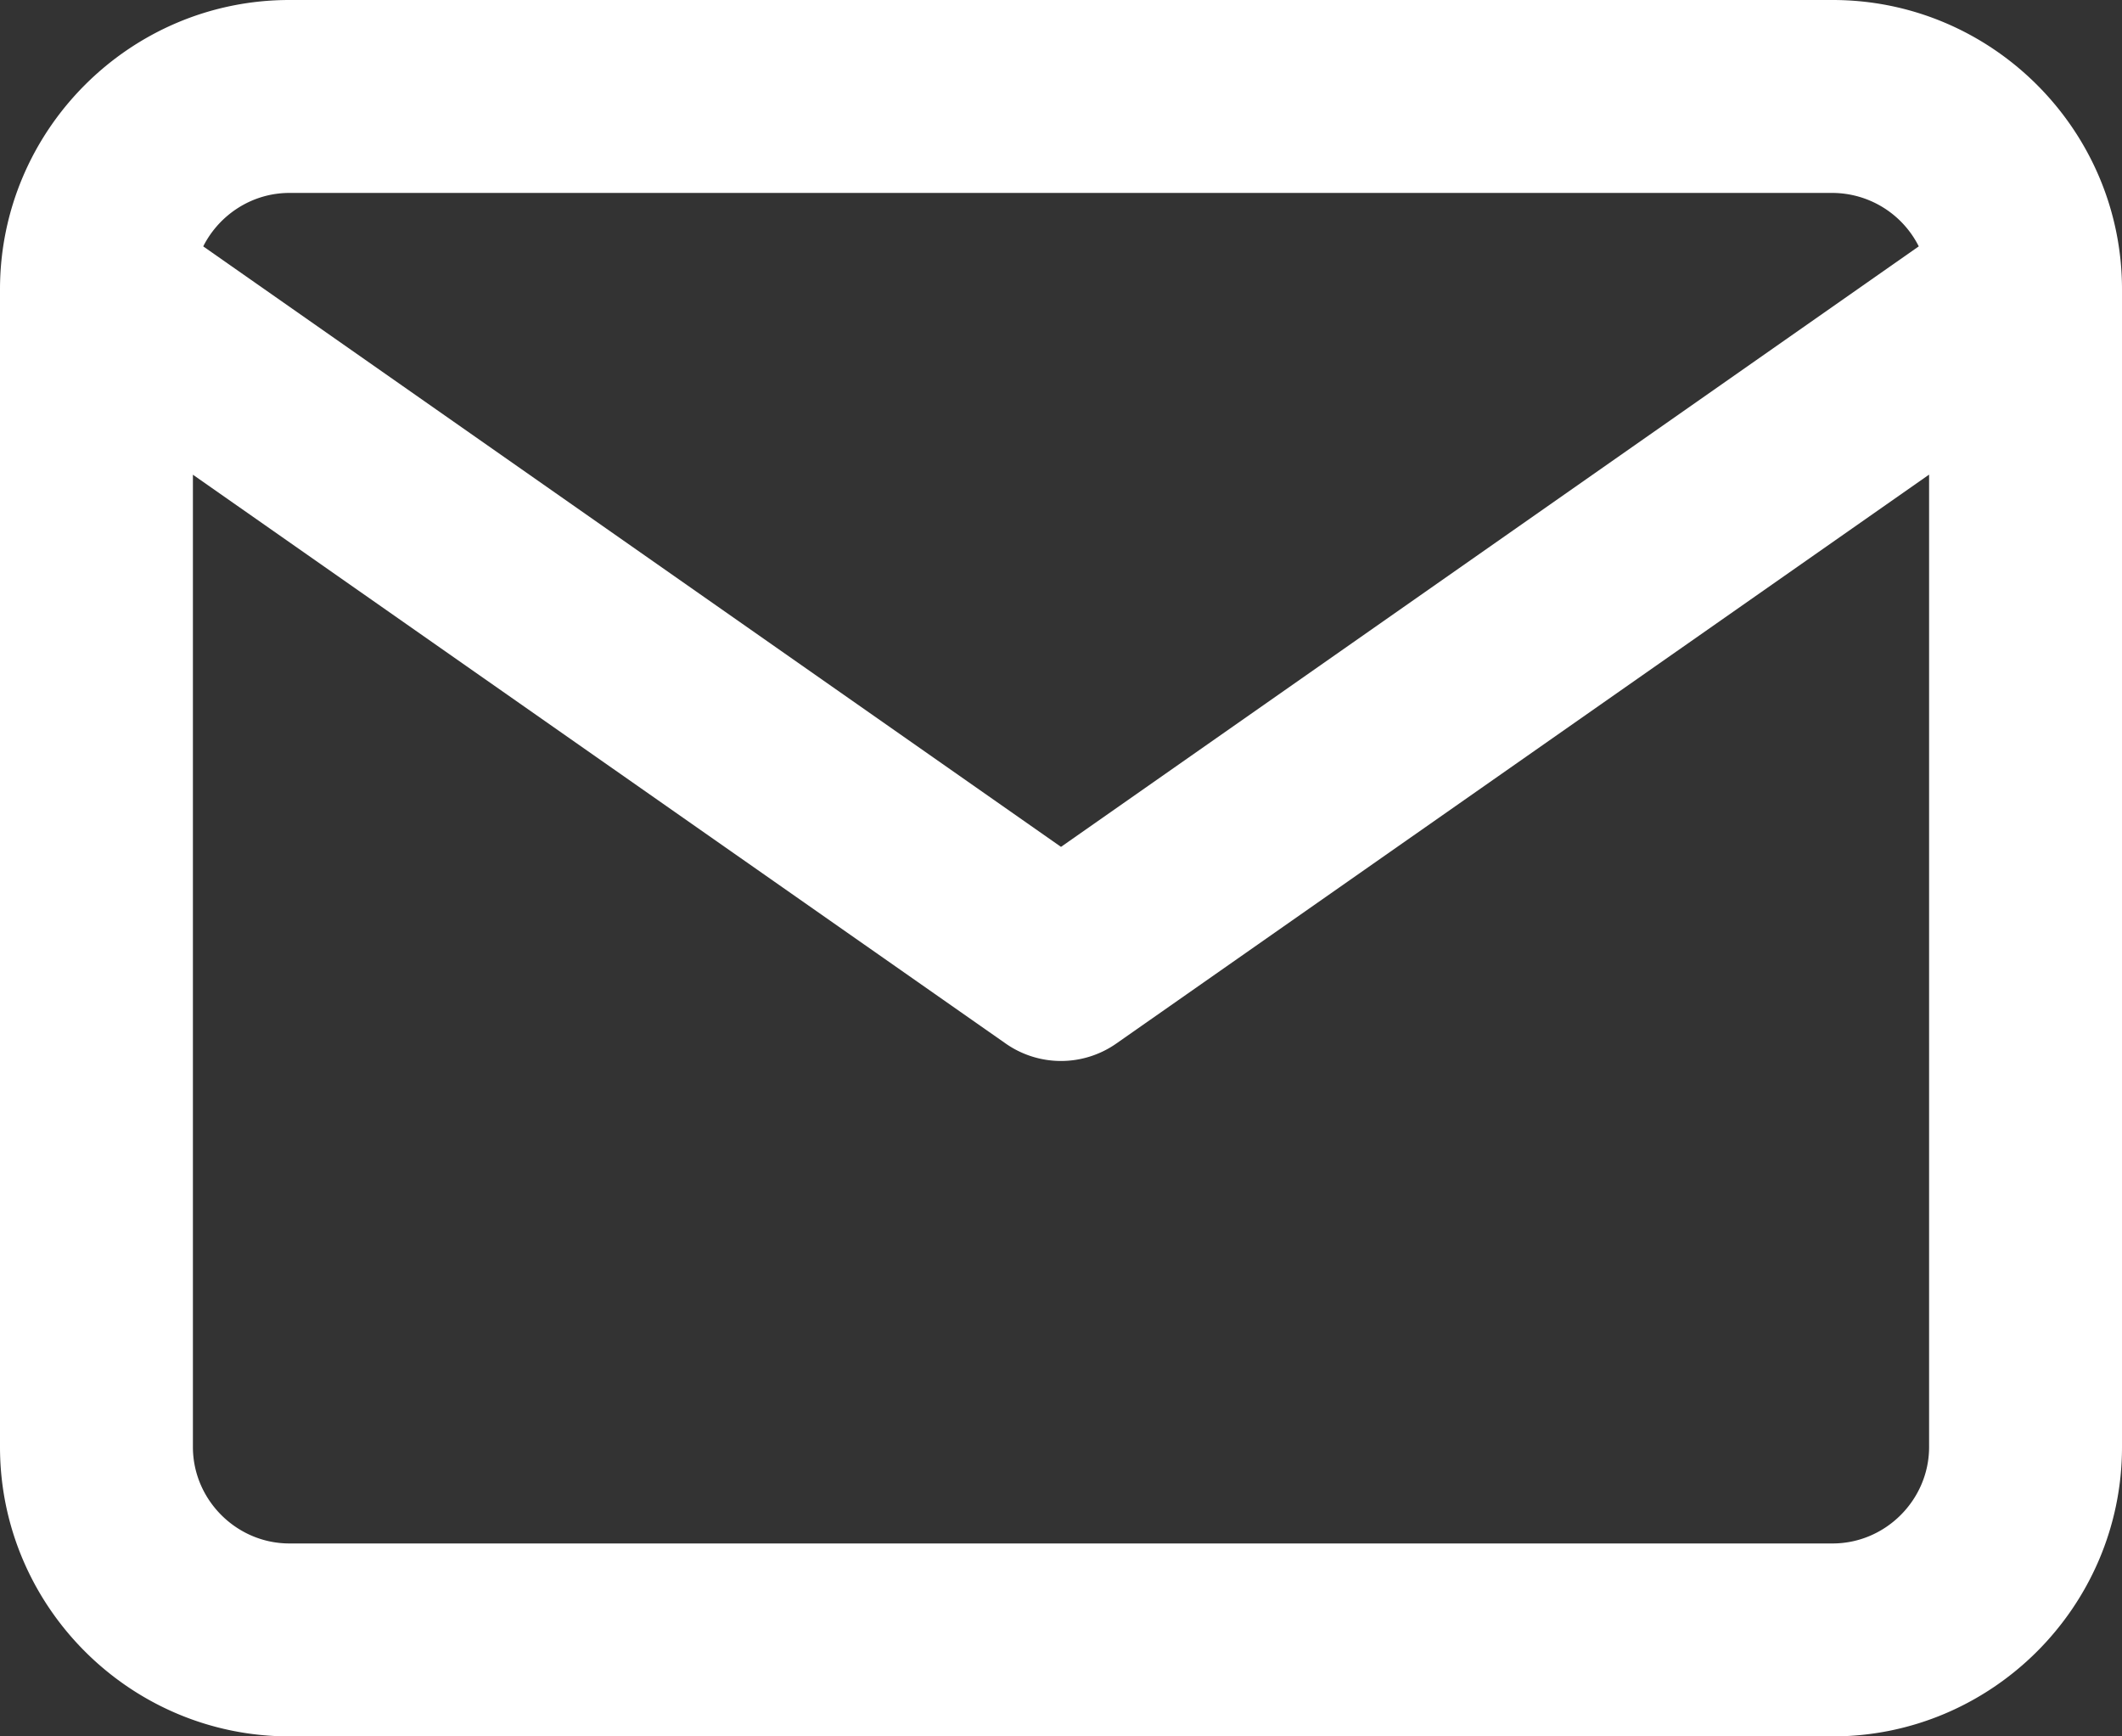 <svg width="22" height="18" fill="none" xmlns="http://www.w3.org/2000/svg"><rect width="100%" height="100%" fill="#333333" stroke="none"/><path fill-rule="evenodd" clip-rule="evenodd" d="M2.107 2.554 11 8.779l8.893-6.225A1.006 1.006 0 0 0 19 2H3c-.388 0-.728.227-.893.554ZM20 4.92l-8.427 5.898a1 1 0 0 1-1.146 0L2 4.921V15c0 .548.452 1 1 1h16c.548 0 1-.452 1-1V4.92ZM0 3c0-1.652 1.348-3 3-3h16c1.652 0 3 1.348 3 3v12c0 1.652-1.348 3-3 3H3c-1.652 0-3-1.348-3-3V3Z" fill="#fff"/></svg>